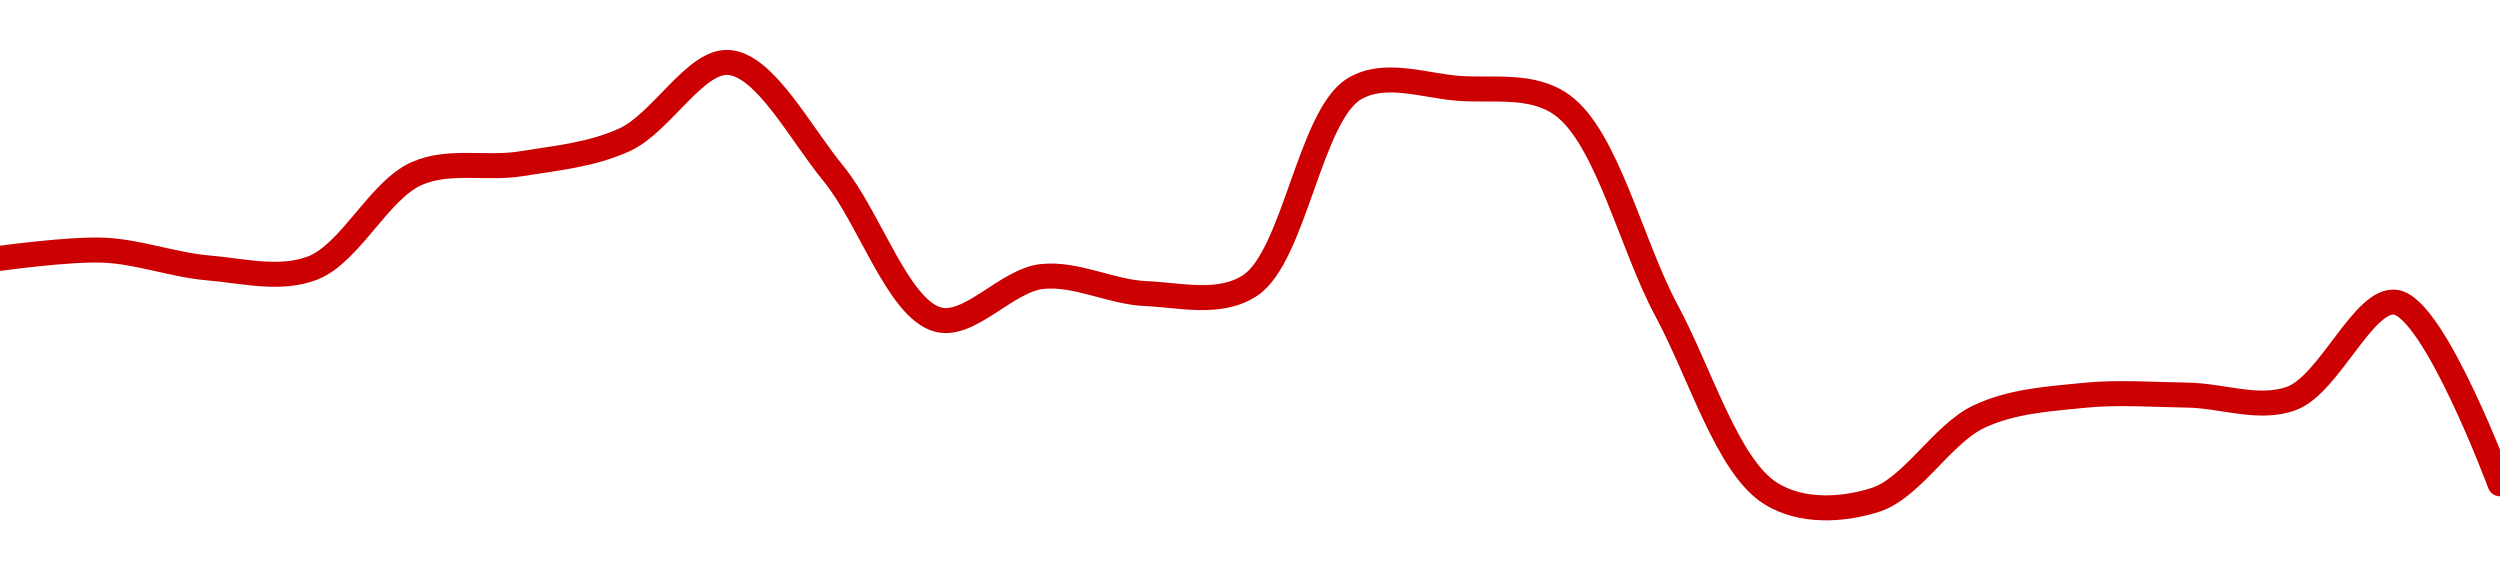 <!-- series1d: [0.262679,0.262919,0.262397,0.262393,0.265174,0.265462,0.266175,0.268443,0.265178,0.260881,0.262143,0.261641,0.261879,0.267665,0.267683,0.267183,0.261135,0.255757,0.255567,0.258024,0.258646,0.258654,0.258559,0.261386,0.256044] -->

<svg width="200" height="45" viewBox="0 0 200 45" xmlns="http://www.w3.org/2000/svg">
  <defs>
    <linearGradient id="grad-area" x1="0" y1="0" x2="0" y2="1">
      <stop offset="0%" stop-color="rgba(255,82,82,.2)" />
      <stop offset="100%" stop-color="rgba(0,0,0,0)" />
    </linearGradient>
  </defs>

  <path d="M0,20.668C0,20.668,5.563,19.89,8.333,20.016C11.119,20.142,13.879,21.197,16.667,21.434C19.435,21.67,22.401,22.446,25,21.445C28.02,20.282,30.318,15.215,33.333,13.886C35.934,12.739,38.904,13.552,41.667,13.103C44.46,12.649,47.343,12.392,50,11.165C52.924,9.814,55.659,4.759,58.333,5C61.232,5.261,63.994,10.616,66.667,13.875C69.568,17.414,71.817,24.639,75,25.555C77.523,26.282,80.509,22.449,83.333,22.125C86.067,21.812,88.882,23.371,91.667,23.489C94.437,23.607,97.578,24.431,100,22.842C103.535,20.524,104.794,9.259,108.333,7.115C110.755,5.648,113.898,6.85,116.667,7.066C119.454,7.283,122.585,6.658,125,8.425C128.569,11.036,130.489,19.579,133.333,24.865C136.051,29.915,138.205,37.326,141.667,39.484C144.105,41.003,147.373,40.832,150,40C152.971,39.059,155.378,34.705,158.333,33.321C160.97,32.087,163.875,31.915,166.667,31.631C169.431,31.349,172.223,31.569,175,31.609C177.778,31.648,180.738,32.835,183.333,31.867C186.359,30.738,189.111,23.79,191.667,24.183C194.773,24.66,200,38.703,200,38.703"
        fill="none"
        stroke="#CC0000"
        stroke-width="2"
        stroke-linejoin="round"
        stroke-linecap="round"
        />
</svg>